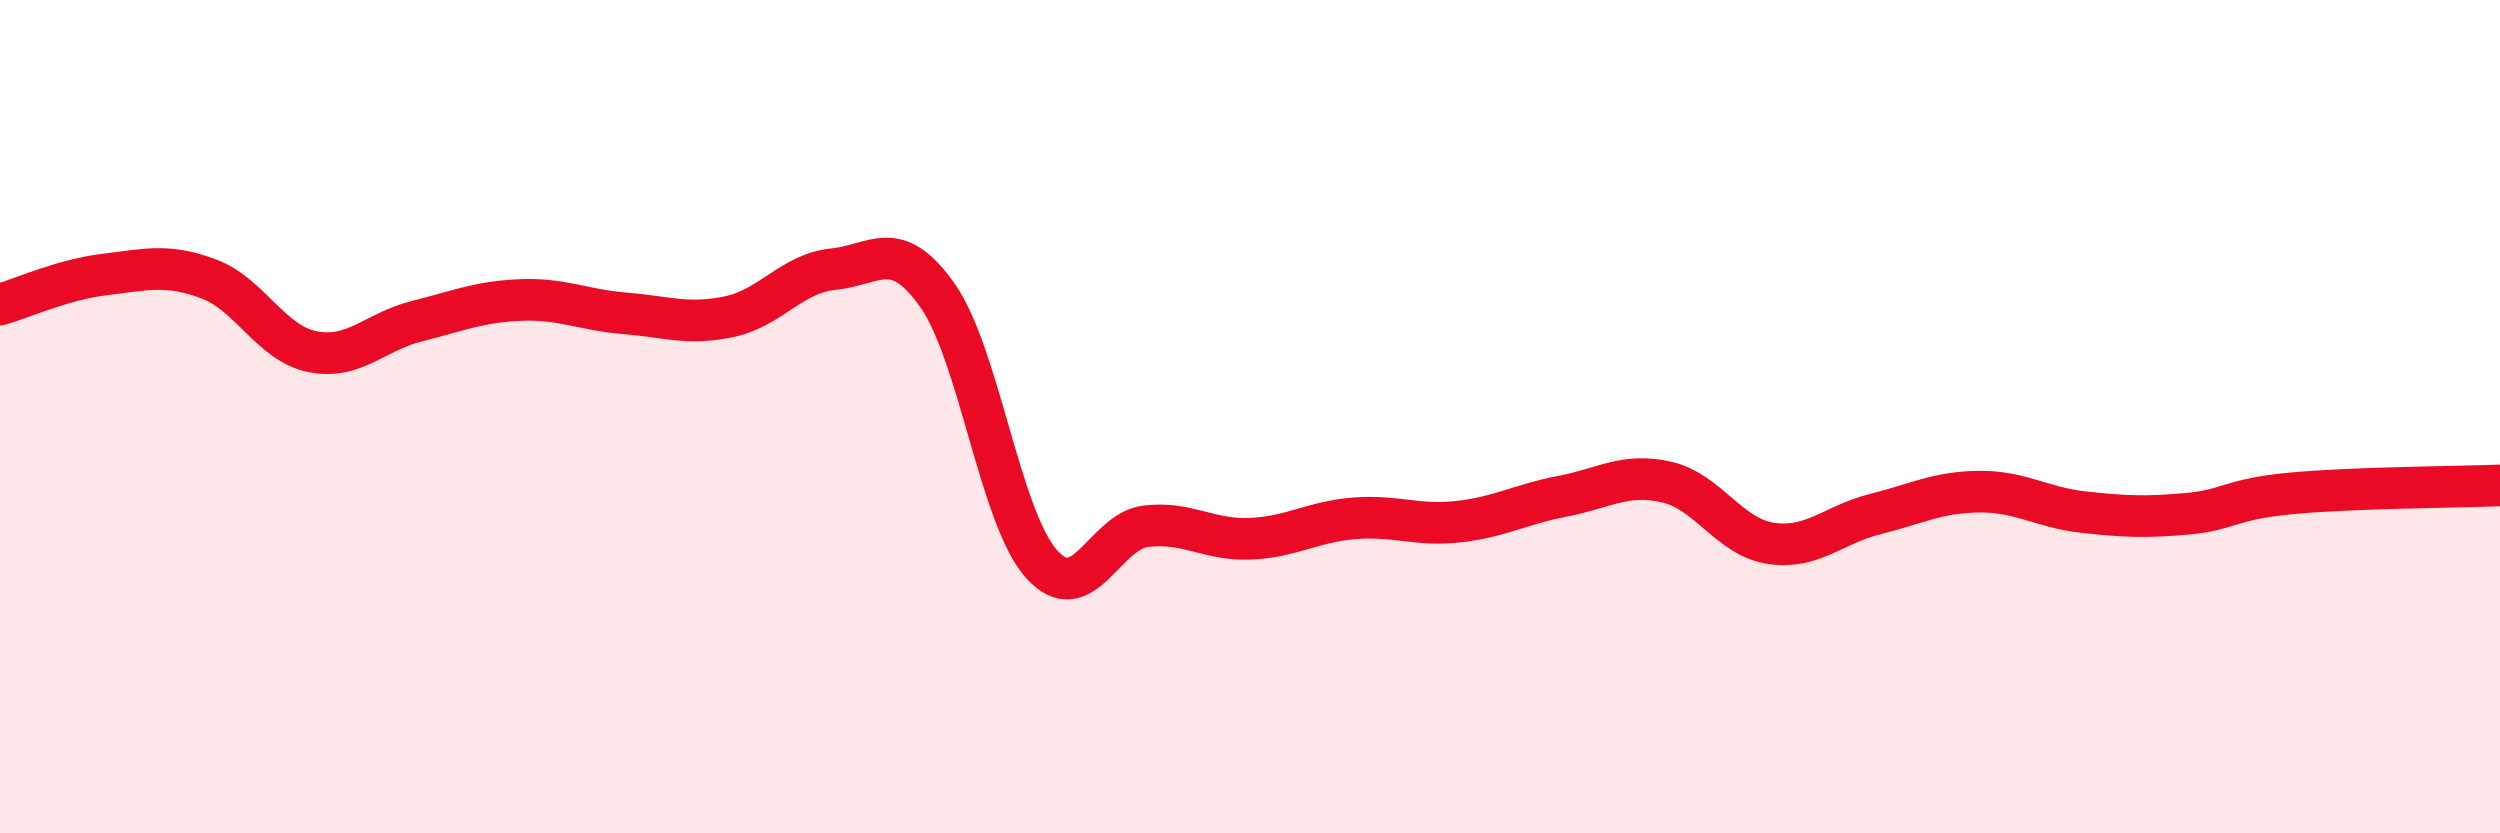
    <svg width="60" height="20" viewBox="0 0 60 20" xmlns="http://www.w3.org/2000/svg">
      <path
        d="M 0,7.31 C 0.5,7.17 1.5,6.71 2.5,6.59 C 3.5,6.47 4,6.32 5,6.69 C 6,7.06 6.5,8.24 7.5,8.44 C 8.5,8.64 9,7.96 10,7.71 C 11,7.46 11.5,7.24 12.5,7.2 C 13.5,7.16 14,7.44 15,7.52 C 16,7.6 16.5,7.81 17.5,7.6 C 18.5,7.39 19,6.56 20,6.46 C 21,6.36 21.5,5.67 22.5,7.09 C 23.5,8.51 24,12.43 25,13.54 C 26,14.65 26.5,12.75 27.5,12.63 C 28.5,12.51 29,12.97 30,12.93 C 31,12.89 31.5,12.52 32.5,12.44 C 33.5,12.36 34,12.63 35,12.52 C 36,12.41 36.5,12.1 37.5,11.91 C 38.5,11.72 39,11.34 40,11.57 C 41,11.8 41.5,12.89 42.5,13.04 C 43.5,13.19 44,12.59 45,12.34 C 46,12.09 46.5,11.81 47.5,11.8 C 48.5,11.79 49,12.18 50,12.29 C 51,12.4 51.5,12.42 52.5,12.33 C 53.5,12.24 53.5,11.98 55,11.84 C 56.5,11.7 59,11.69 60,11.65L60 20L0 20Z"
        fill="#EB0A25"
        opacity="0.1"
        stroke-linecap="round"
        stroke-linejoin="round"
      />
      <path
        d="M 0,7.31 C 0.5,7.17 1.5,6.71 2.5,6.59 C 3.5,6.47 4,6.32 5,6.69 C 6,7.06 6.5,8.24 7.5,8.44 C 8.5,8.64 9,7.96 10,7.71 C 11,7.46 11.5,7.24 12.5,7.2 C 13.5,7.16 14,7.44 15,7.52 C 16,7.6 16.5,7.81 17.5,7.6 C 18.5,7.39 19,6.56 20,6.46 C 21,6.36 21.5,5.67 22.5,7.09 C 23.5,8.51 24,12.43 25,13.54 C 26,14.65 26.5,12.75 27.5,12.63 C 28.5,12.51 29,12.97 30,12.93 C 31,12.89 31.5,12.52 32.5,12.44 C 33.5,12.36 34,12.63 35,12.52 C 36,12.41 36.5,12.1 37.5,11.91 C 38.5,11.72 39,11.34 40,11.57 C 41,11.8 41.5,12.89 42.5,13.04 C 43.5,13.19 44,12.59 45,12.34 C 46,12.09 46.5,11.81 47.5,11.8 C 48.5,11.79 49,12.18 50,12.29 C 51,12.4 51.5,12.42 52.5,12.33 C 53.5,12.24 53.5,11.98 55,11.84 C 56.5,11.7 59,11.69 60,11.65"
        stroke="#EB0A25"
        stroke-width="1"
        fill="none"
        stroke-linecap="round"
        stroke-linejoin="round"
      />
    </svg>
  